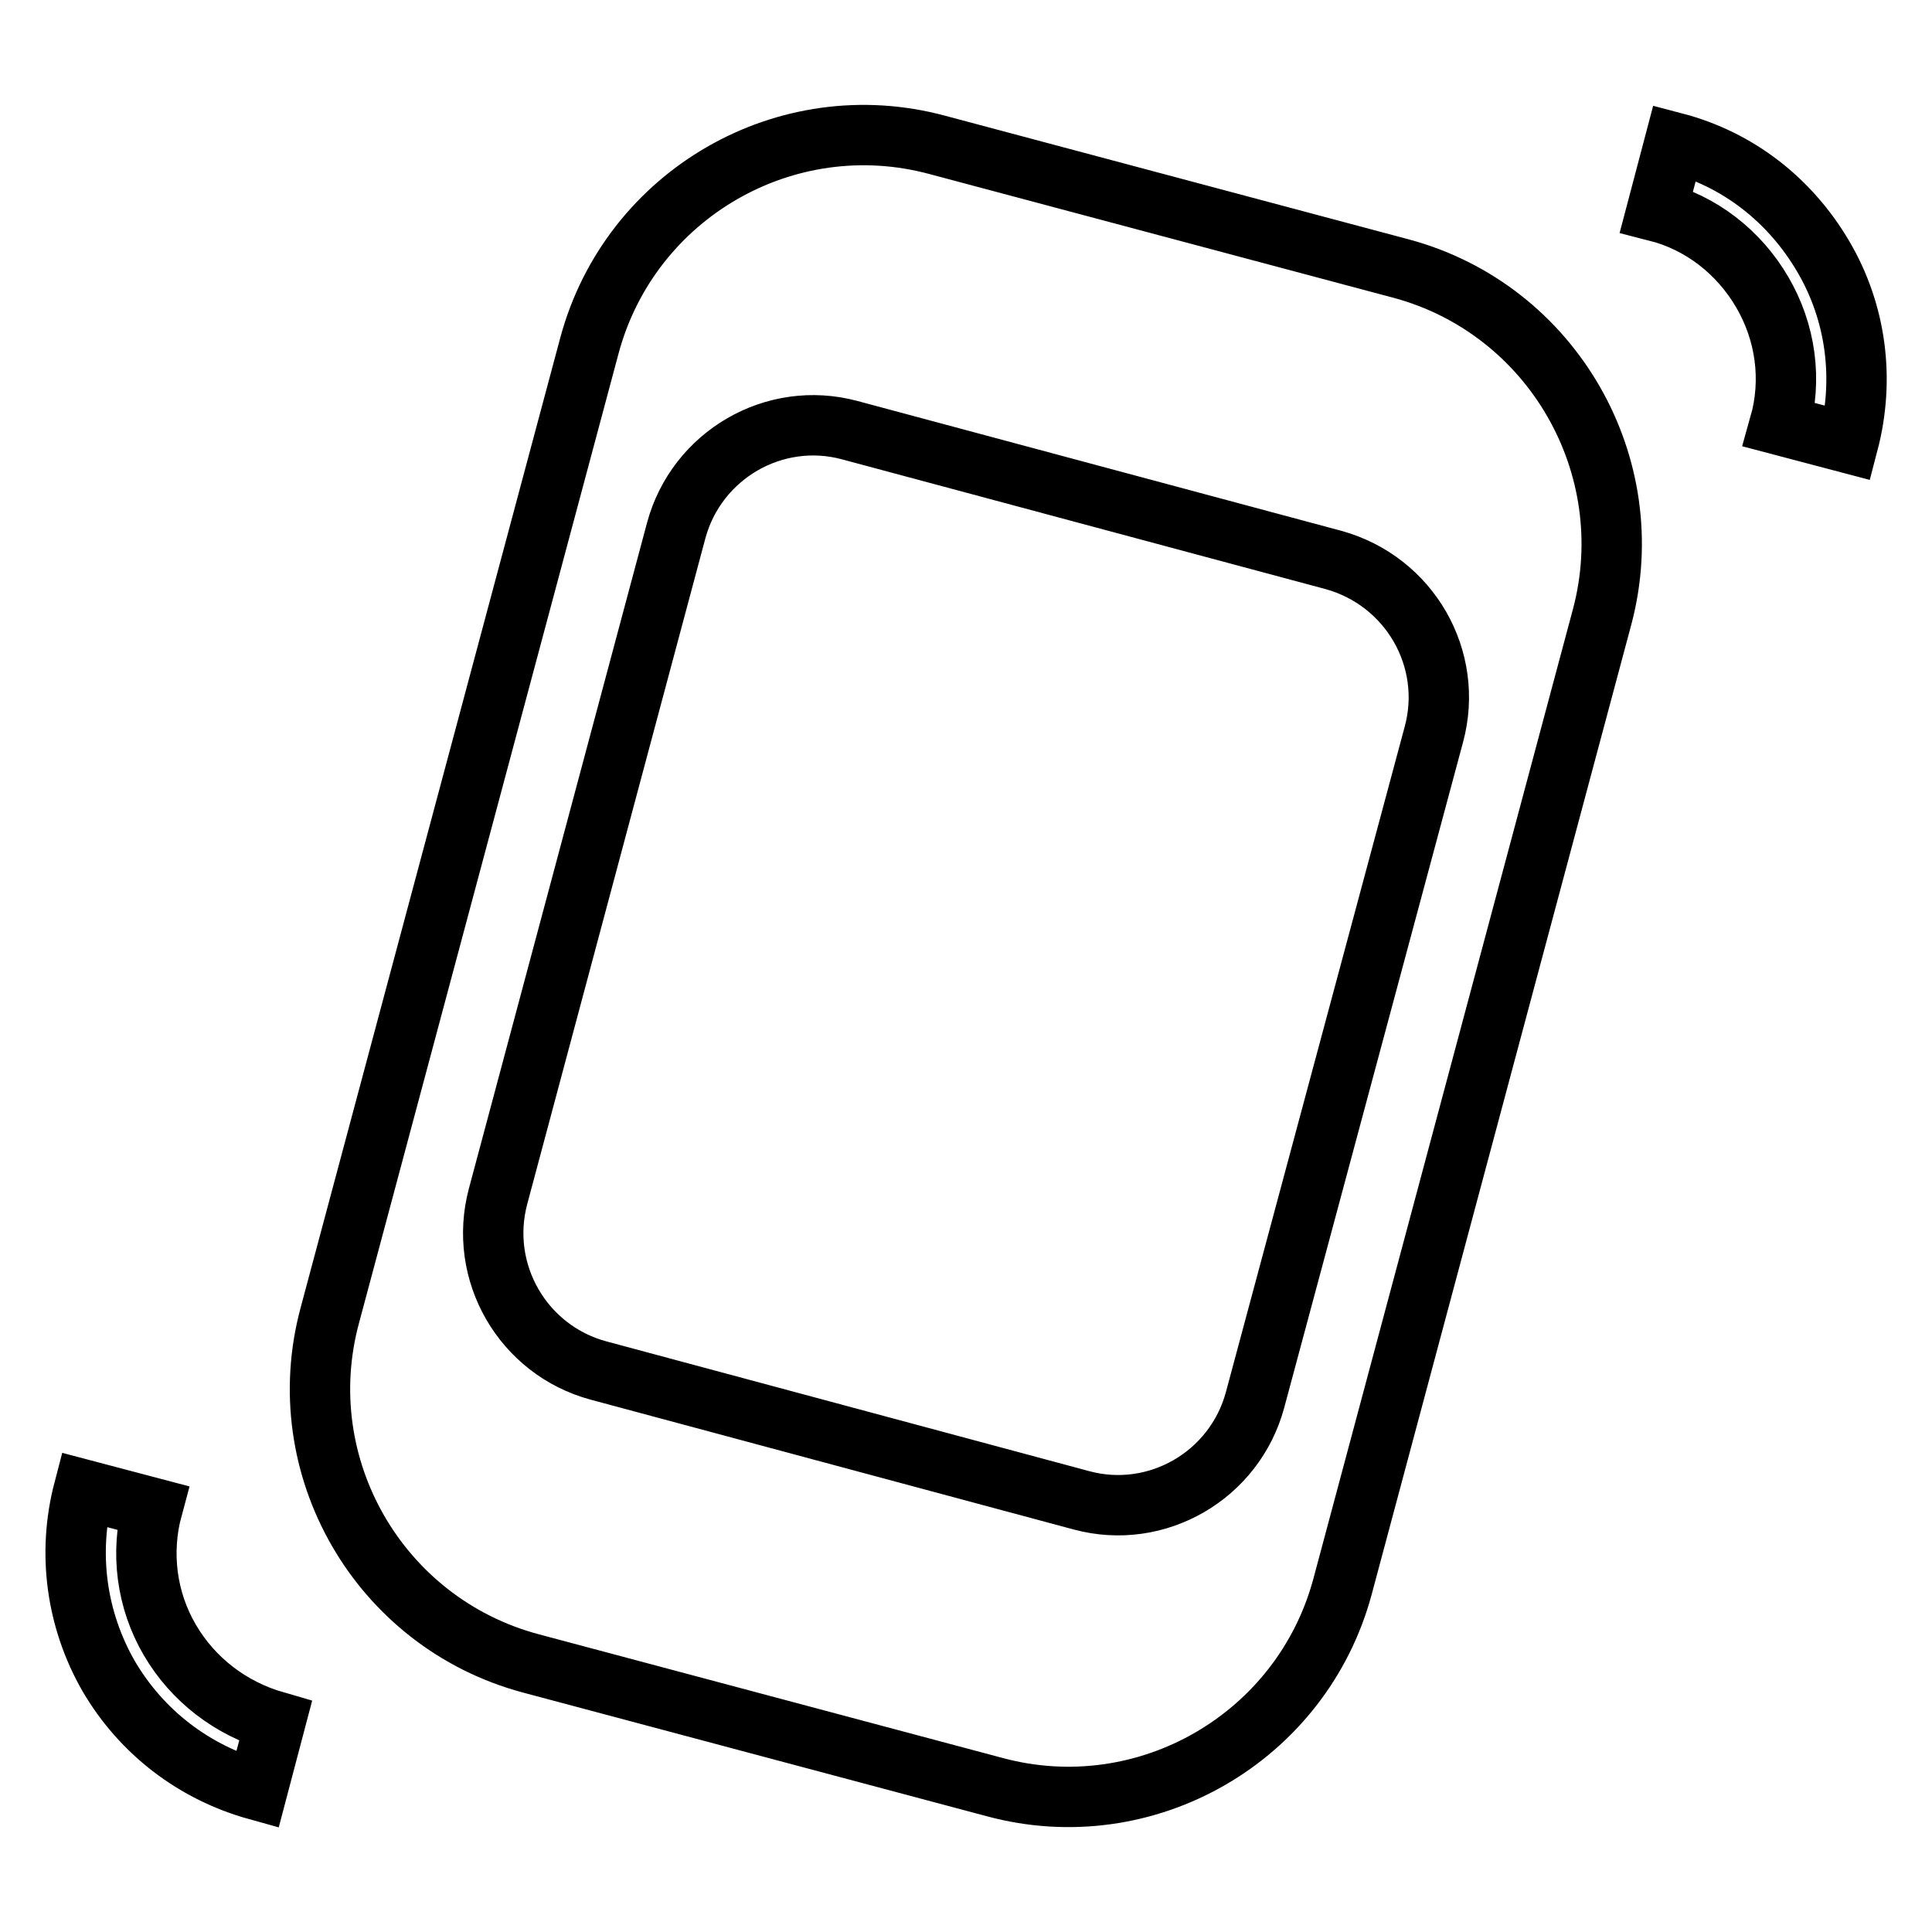 <?xml version="1.0" encoding="utf-8"?>
<!-- Svg Vector Icons : http://www.onlinewebfonts.com/icon -->
<!DOCTYPE svg PUBLIC "-//W3C//DTD SVG 1.1//EN" "http://www.w3.org/Graphics/SVG/1.1/DTD/svg11.dtd">
<svg version="1.1" xmlns="http://www.w3.org/2000/svg" xmlns:xlink="http://www.w3.org/1999/xlink" x="0px" y="0px" viewBox="0 0 256 256" enable-background="new 0 0 256 256" xml:space="preserve">
<g> <path stroke-width="8" fill-opacity="0" stroke="#000000"  d="M221.9,18.9l-2.4,9.1c5.9,1.5,10.9,5.4,14,10.7c3.1,5.3,4,11.6,2.3,17.6l9.1,2.4c2.2-8.4,1.1-17.2-3.3-24.7 C237.2,26.5,230.3,21.1,221.9,18.9z M22.5,217.3c-3.1-5.3-3.9-11.6-2.3-17.5l-9.1-2.4c-2.2,8.4-1,17.2,3.3,24.7 c4.4,7.5,11.4,12.8,19.7,15.1l2.4-9.1C30.6,226.4,25.6,222.6,22.5,217.3z M185.7,35.6l-61.5-16.4c-20-5.4-40.7,6.5-46.1,26.6 L43.7,174.3c-5.4,20,6.5,40.7,26.6,46.1l61.5,16.4c20,5.4,40.7-6.5,46.1-26.6l34.4-128.5C217.6,61.7,205.7,41,185.7,35.6z  M190,97.3l-23.7,88.2c-2.7,10-13,16-23,13.3l-64-17.2c-10-2.7-16-13-13.3-23.1l23.6-88.2c2.7-10,13-16,23-13.3l64.1,17.2 C186.8,77,192.7,87.3,190,97.3z"/></g>
</svg>